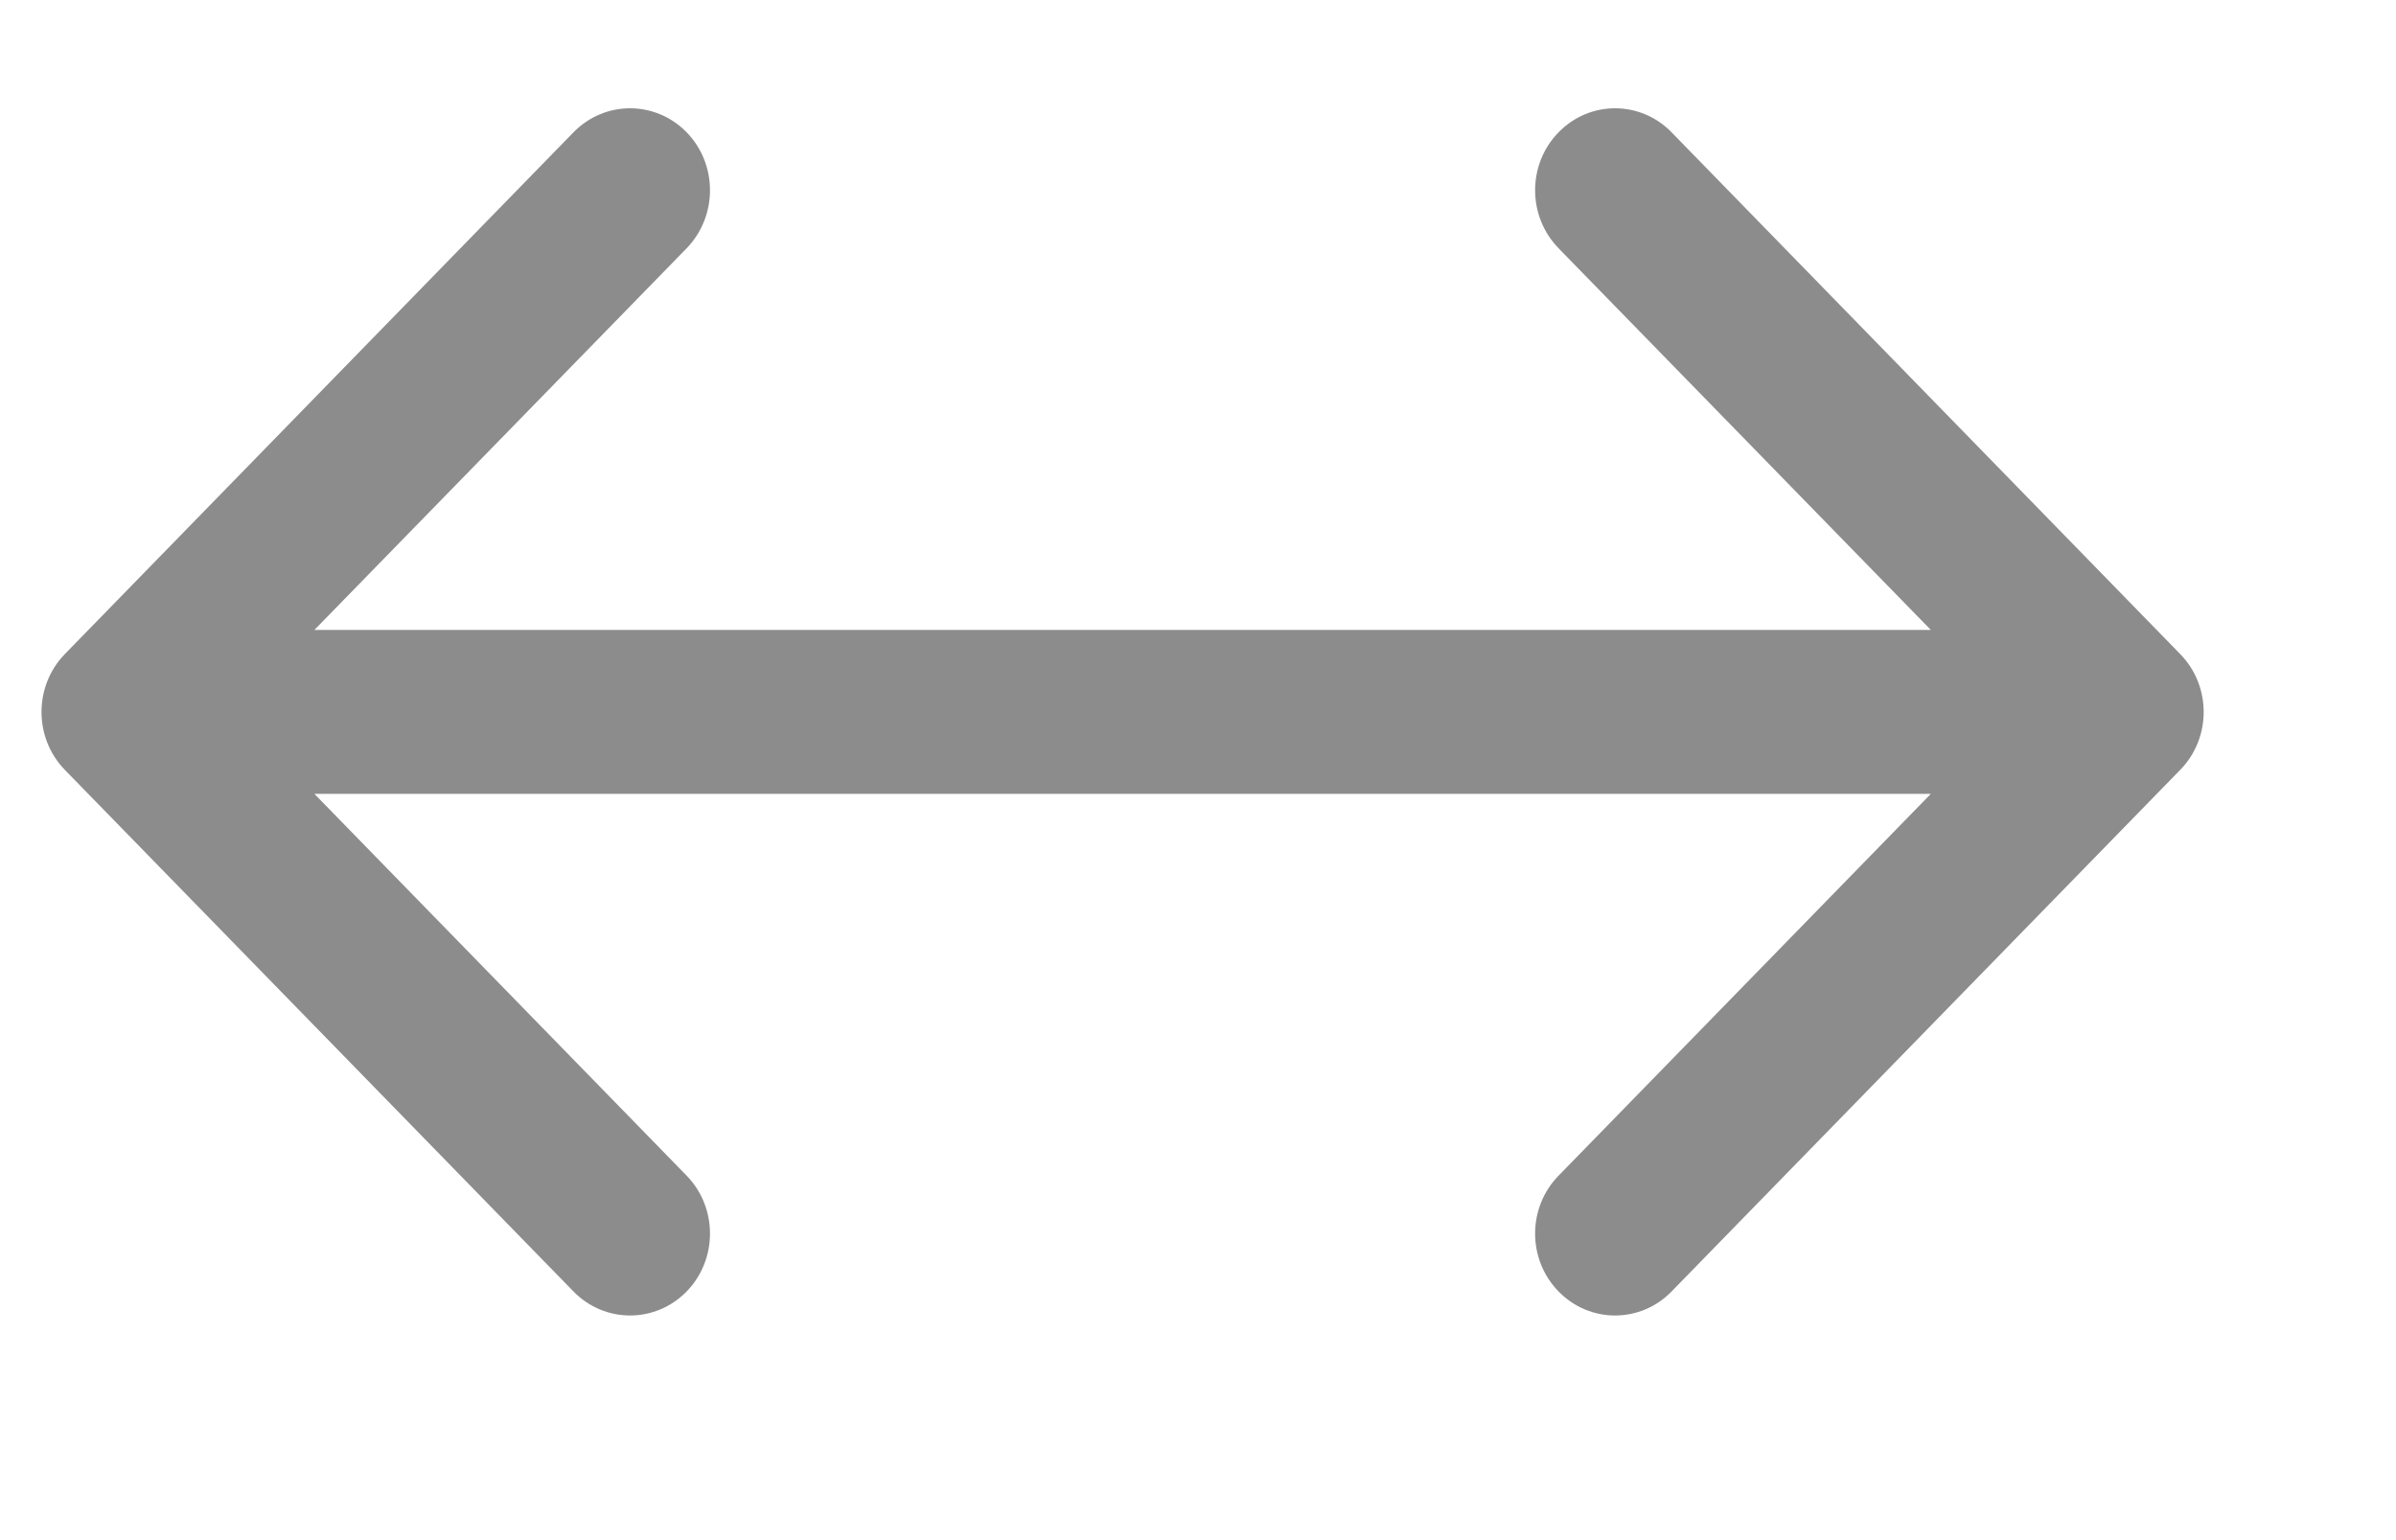 <svg xmlns="http://www.w3.org/2000/svg" width="14" height="9" viewBox="0 0 14 9" fill="none">
	<g clip-path="url(#clip0_1_3072)">
		<path d="M0.379 3.822C0.197 4.009 0.197 4.312 0.379 4.499L3.351 7.547C3.534 7.734 3.829 7.734 4.012 7.547C4.194 7.36 4.194 7.057 4.012 6.87L1.37 4.16L4.012 1.451C4.194 1.263 4.194 0.96 4.012 0.773C3.829 0.586 3.534 0.586 3.351 0.773L0.379 3.822ZM12.739 4.499C12.922 4.312 12.922 4.009 12.739 3.822L9.767 0.773C9.585 0.586 9.289 0.586 9.107 0.773C8.924 0.96 8.924 1.263 9.107 1.451L11.749 4.16L9.107 6.87C8.924 7.057 8.924 7.36 9.107 7.547C9.289 7.734 9.585 7.734 9.767 7.547L12.739 4.499ZM0.709 4.639H12.409V3.681H0.709V4.639Z" fill="#8C8C8C" />
	</g>
	<defs>
		<clipPath id="clip0_1_3072">
			<rect width="13" height="8" fill="white" transform="translate(0.059 0.16)" />
		</clipPath>
	</defs>
</svg>
